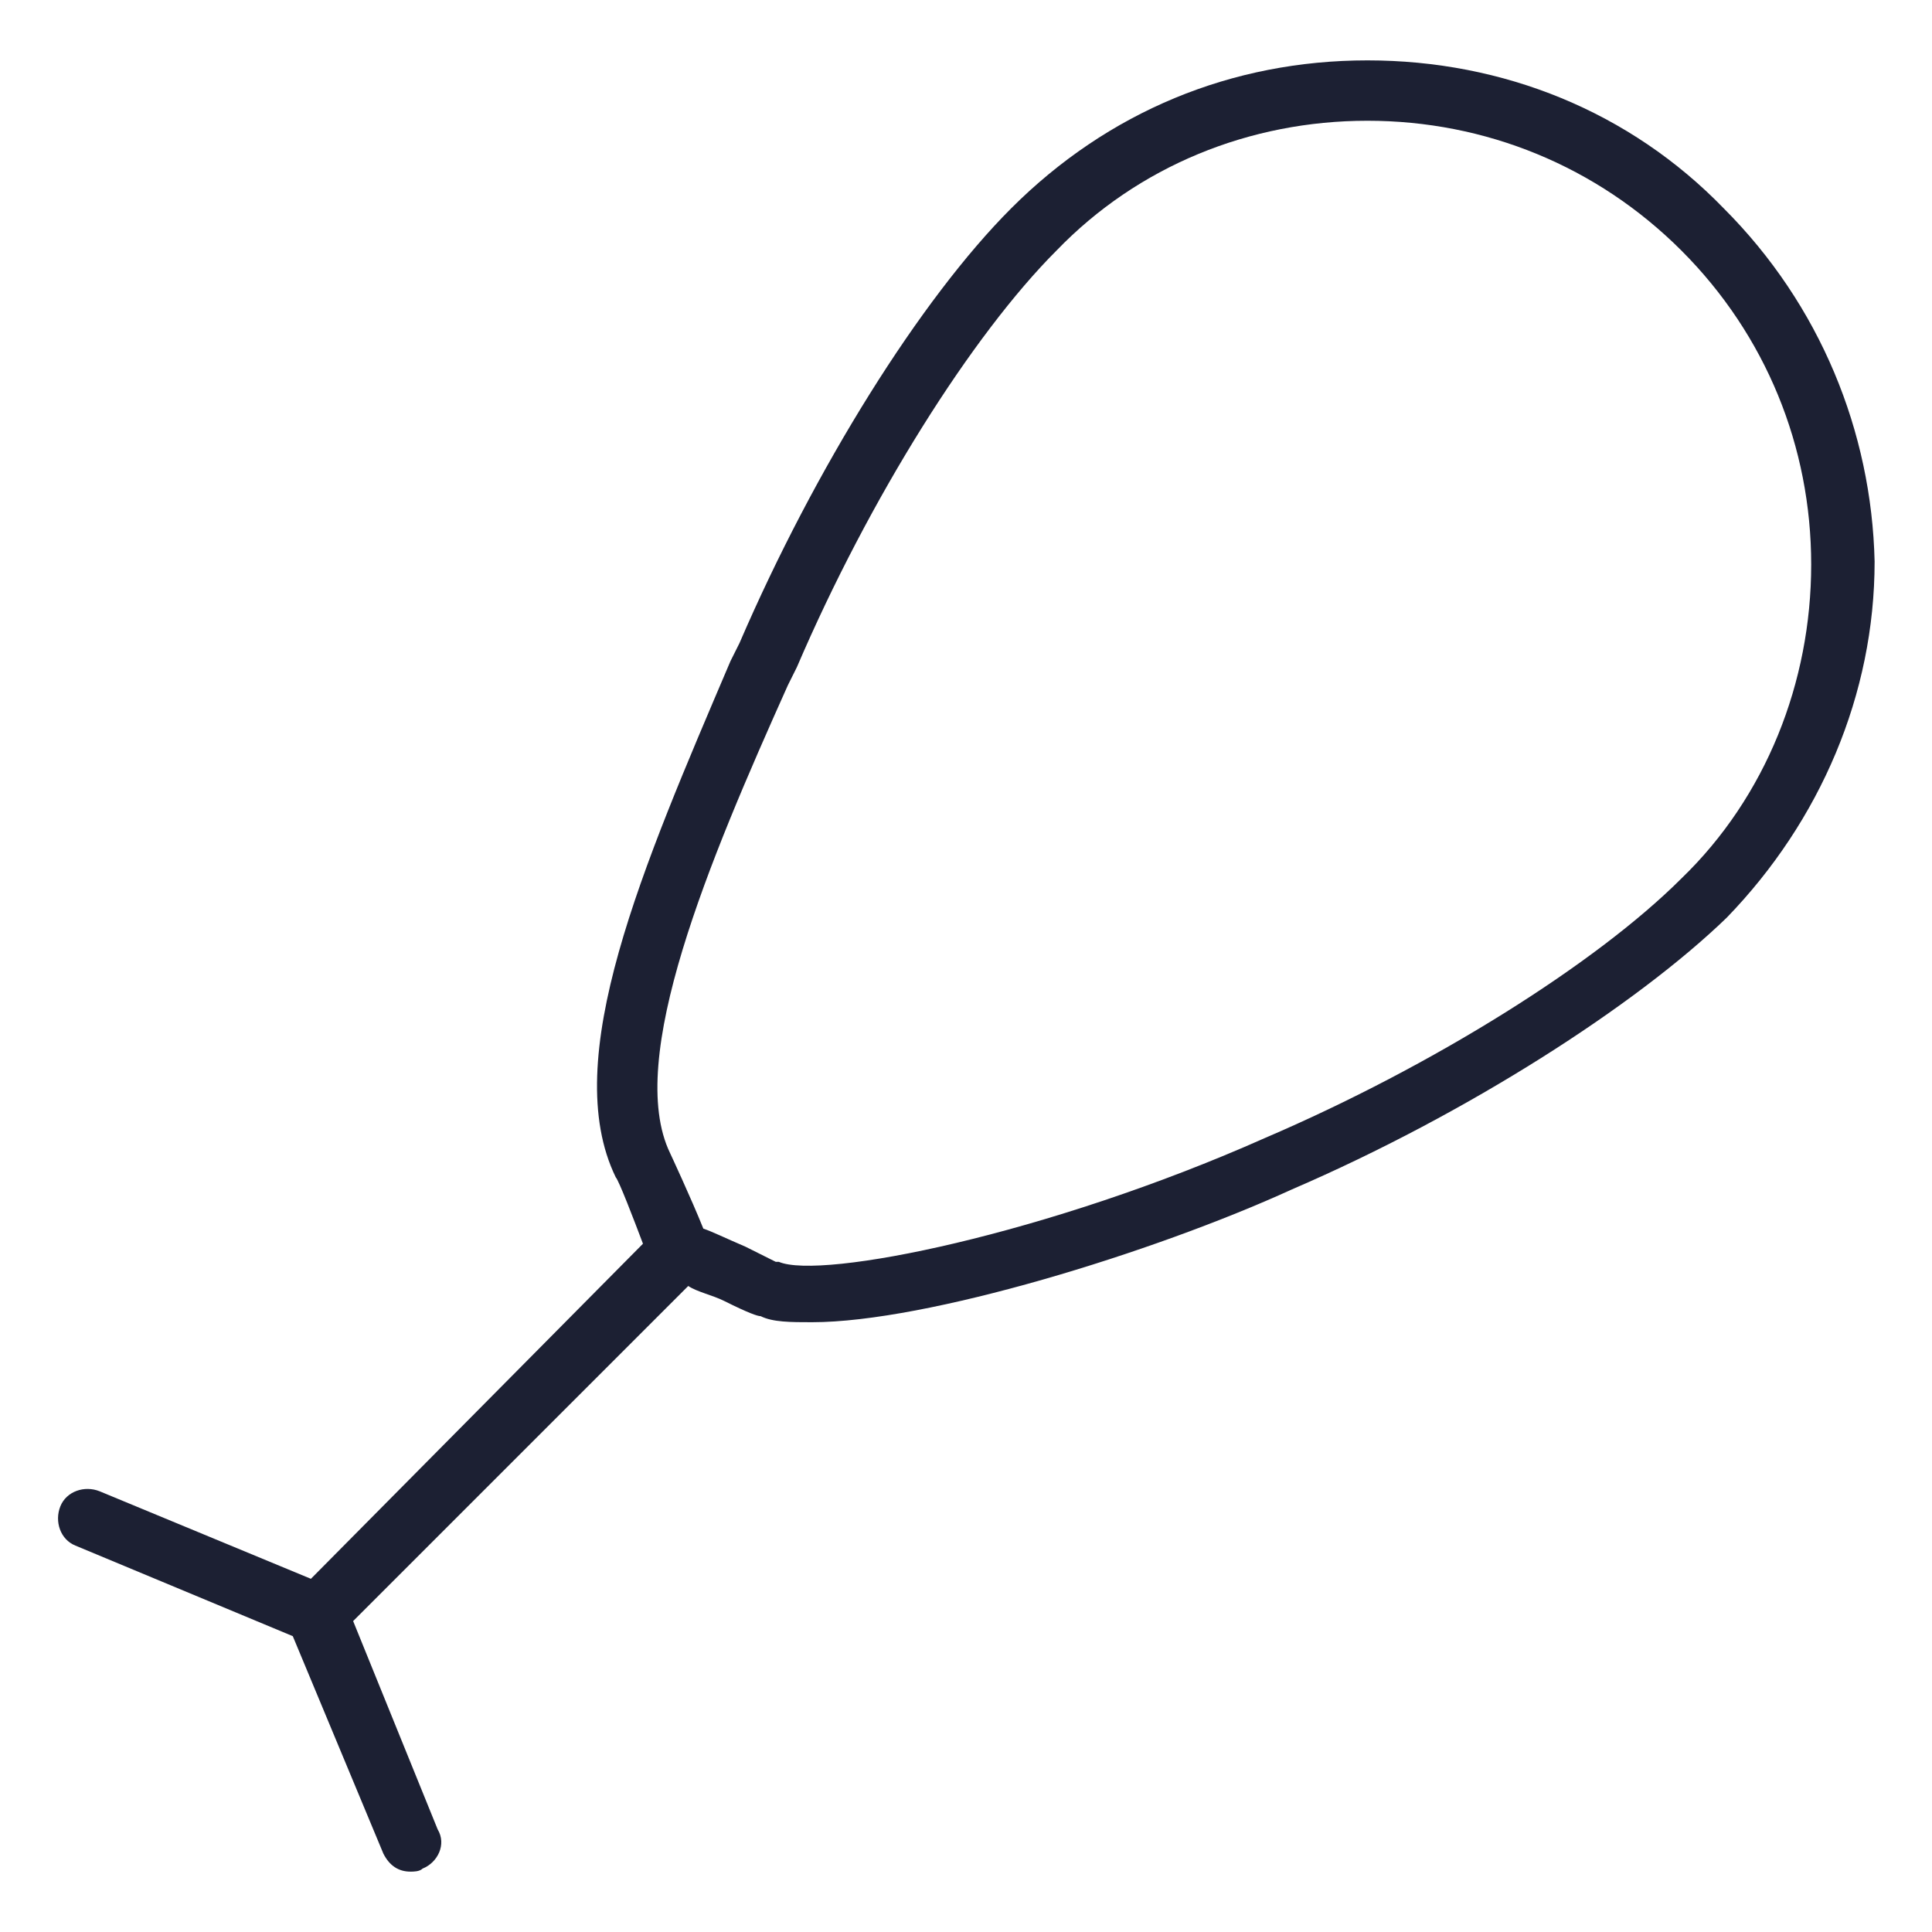 <?xml version="1.0" encoding="UTF-8"?> <svg xmlns="http://www.w3.org/2000/svg" fill="#1C2033" width="52" height="52" viewBox="0 0 64 64"><path d="M57.099 6.9C53.998 3.7 49.798 2 45.298 2C40.798 2 36.699 3.7 33.498 6.9C30.498 9.9 26.998 15.5 24.498 21.3L24.198 21.9C21.299 28.7 18.498 35.1 20.398 39C20.498 39.1 20.998 40.4 21.299 41.2L10.299 52.3L3.299 49.4C2.799 49.2 2.199 49.4 1.999 49.9C1.799 50.4 1.999 51 2.499 51.2L9.699 54.2L12.698 61.4C12.899 61.8 13.198 62 13.598 62C13.698 62 13.899 62 13.998 61.9C14.498 61.7 14.799 61.1 14.498 60.6L11.698 53.7L22.799 42.6C23.099 42.8 23.599 42.9 23.998 43.1C24.799 43.5 25.099 43.6 25.198 43.6C25.599 43.8 26.198 43.8 26.898 43.8C30.698 43.8 38.199 41.5 42.798 39.4C48.599 36.9 54.199 33.3 57.199 30.4C60.298 27.2 62.099 23 62.099 18.6C61.998 14.3 60.298 10.1 57.099 6.9ZM55.699 29.1C52.898 31.9 47.498 35.3 41.898 37.7C34.699 40.9 27.198 42.4 25.799 41.8H25.698C25.498 41.7 25.099 41.5 24.698 41.3C23.998 41 23.599 40.8 23.299 40.7C22.898 39.7 22.198 38.2 22.198 38.2C20.698 35.1 23.498 28.5 26.099 22.7L26.398 22.1C28.799 16.5 32.199 11.1 34.998 8.3C37.699 5.5 41.398 4 45.298 4C49.199 4 52.898 5.5 55.699 8.3C58.498 11.1 59.998 14.8 59.998 18.7C59.998 22.6 58.498 26.4 55.699 29.1Z"></path></svg> 